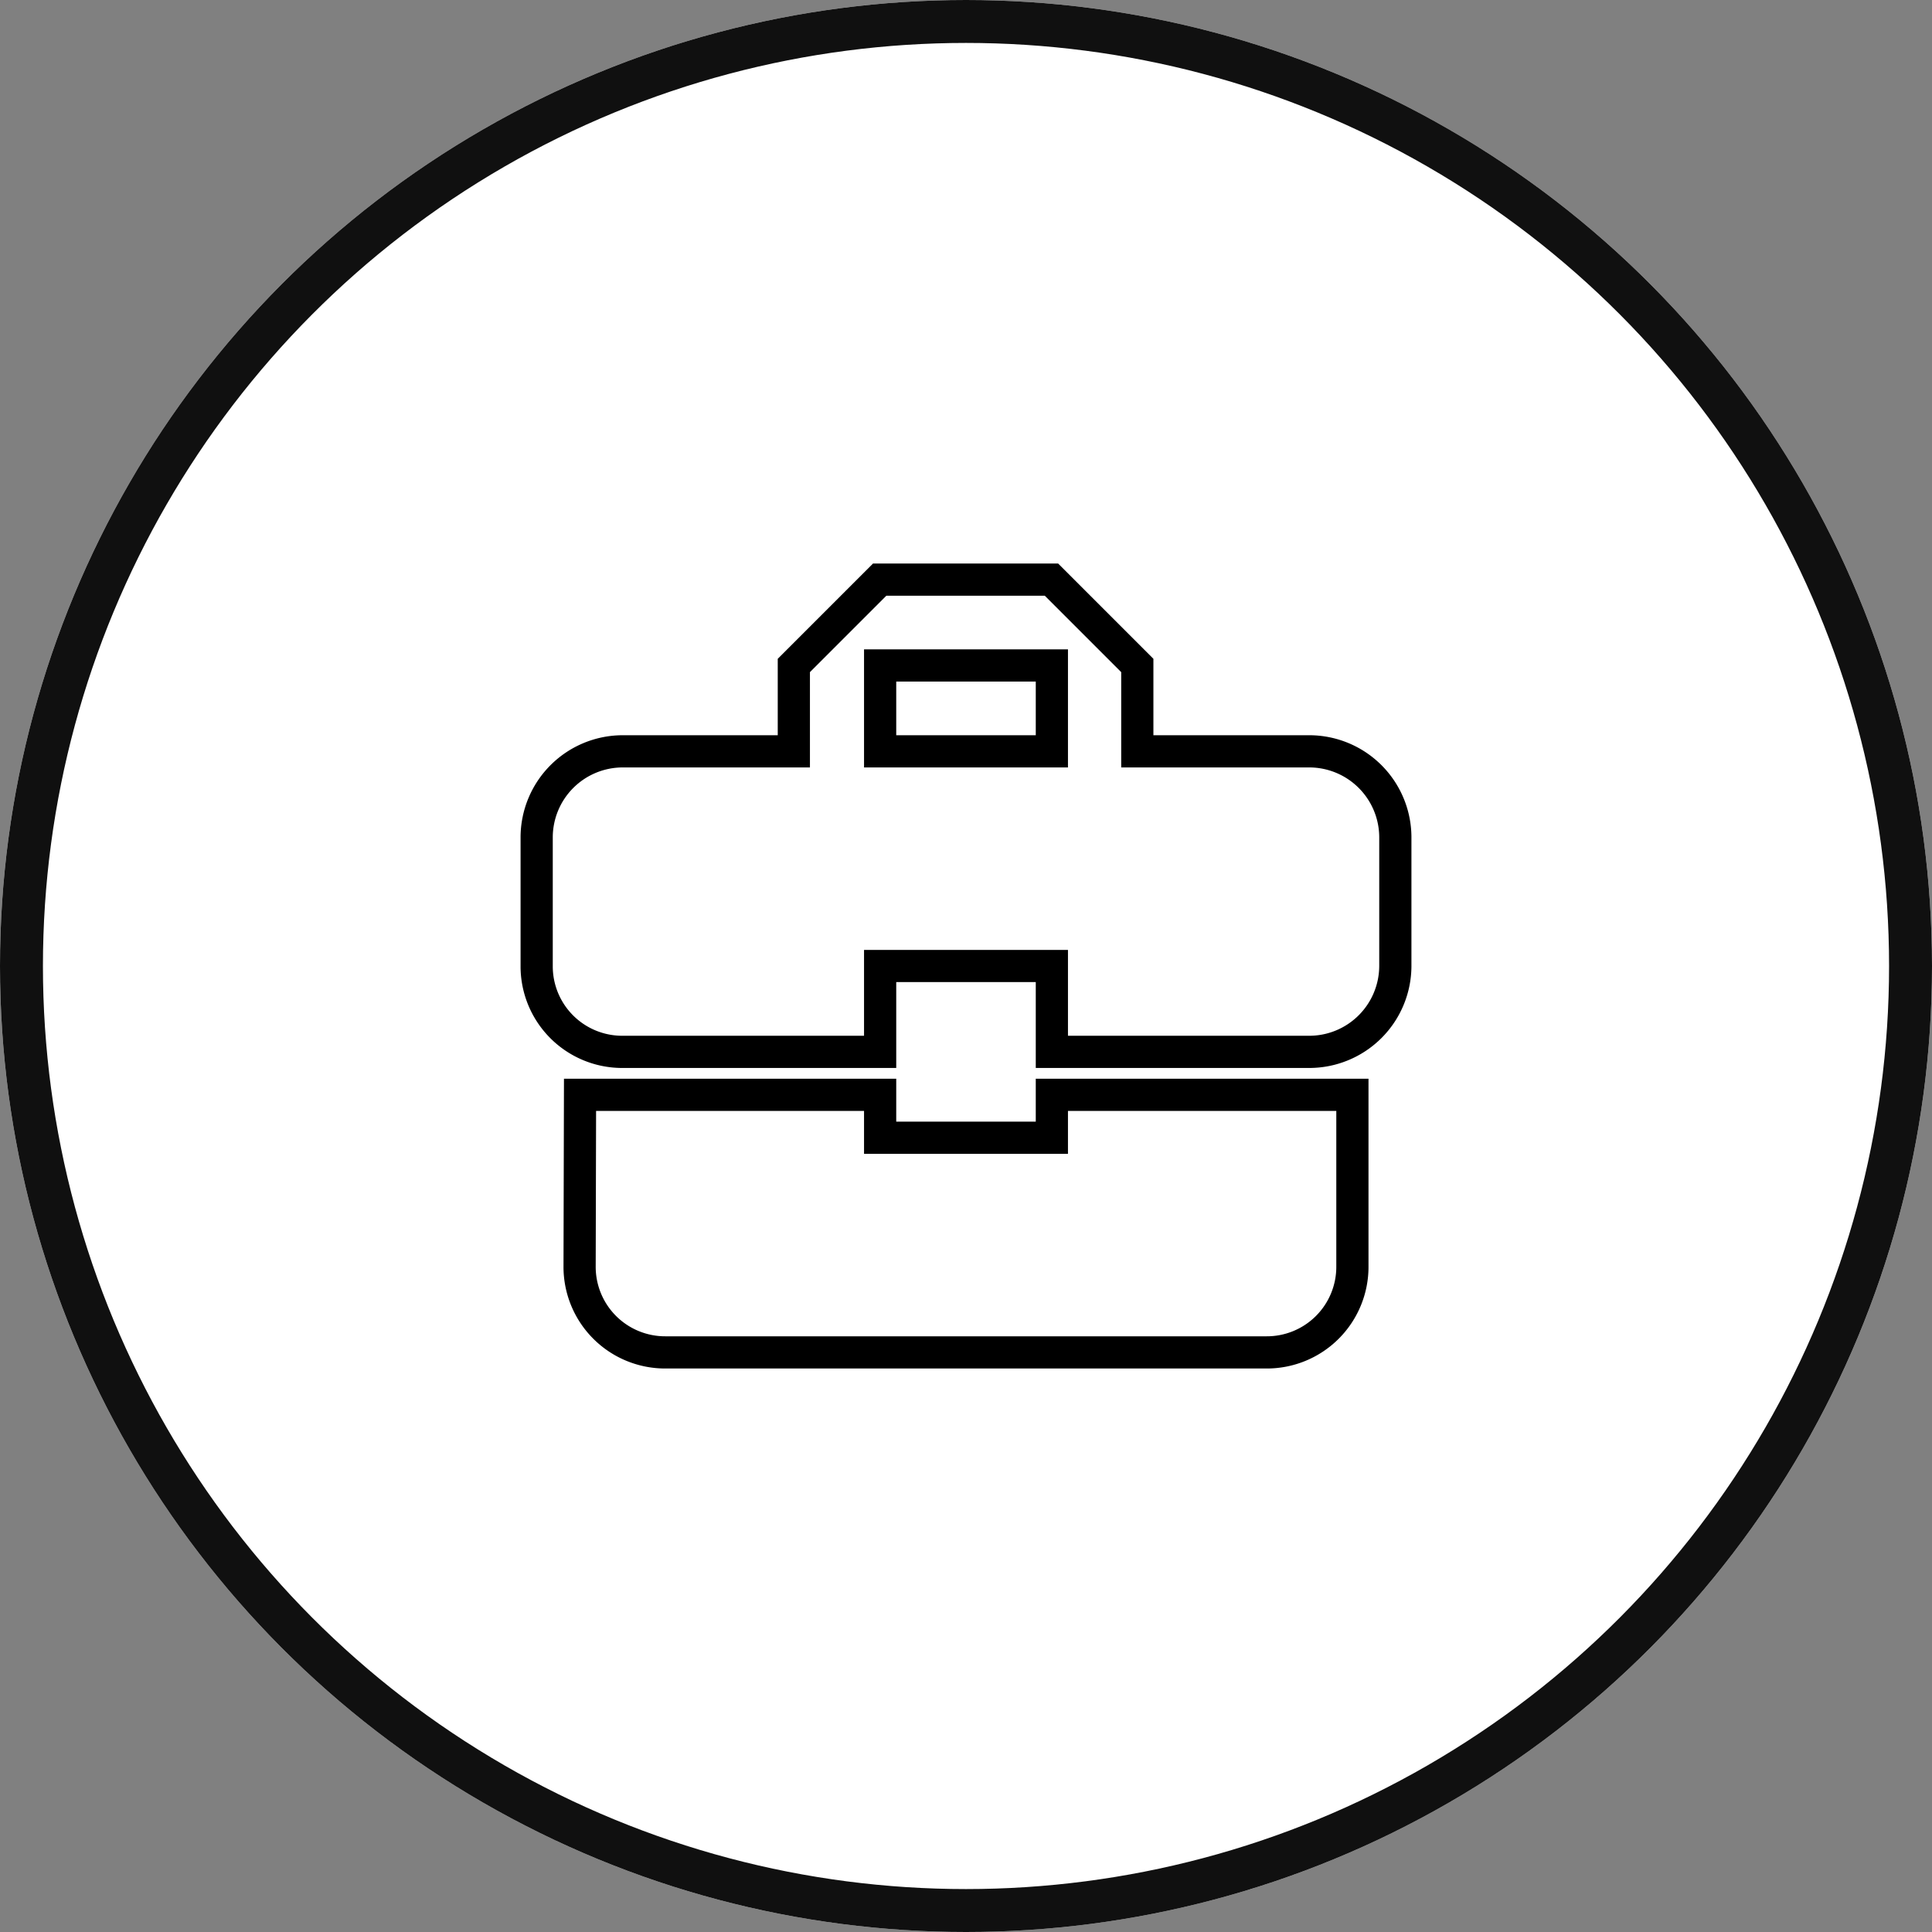 <svg xmlns="http://www.w3.org/2000/svg" width="90" height="90" viewBox="0 0 90 90">
  <rect x="0" y="0" width="90" height="90" fill="#808080" stroke="none"/>
  <g id="Group_6056" data-name="Group 6056" transform="translate(-10333 -746)">
    <g id="Ellipse_1729" data-name="Ellipse 1729" transform="translate(10333 746)" fill="#fff" stroke="#101010" stroke-width="2">
      <circle cx="45" cy="45" r="45" stroke="none"/>
      <circle cx="45" cy="45" r="44" fill="none"/>
    </g>
    <path id="Icon_material-business-center" data-name="Icon material-business-center" d="M19,30.5v-2H5.02L5,36.5a3.986,3.986,0,0,0,4,4H37a3.986,3.986,0,0,0,4-4v-8H27v2Zm20-18H30.98v-4l-4-4h-8l-4,4v4H7a4.012,4.012,0,0,0-4,4v6a3.986,3.986,0,0,0,4,4H19v-4h8v4H39a4.012,4.012,0,0,0,4-4v-6A4.012,4.012,0,0,0,39,12.5Zm-12,0H19v-4h8Z" transform="translate(10355 768.5)" fill="none" stroke="#000" stroke-width="1.5"/>
  </g>
</svg>
